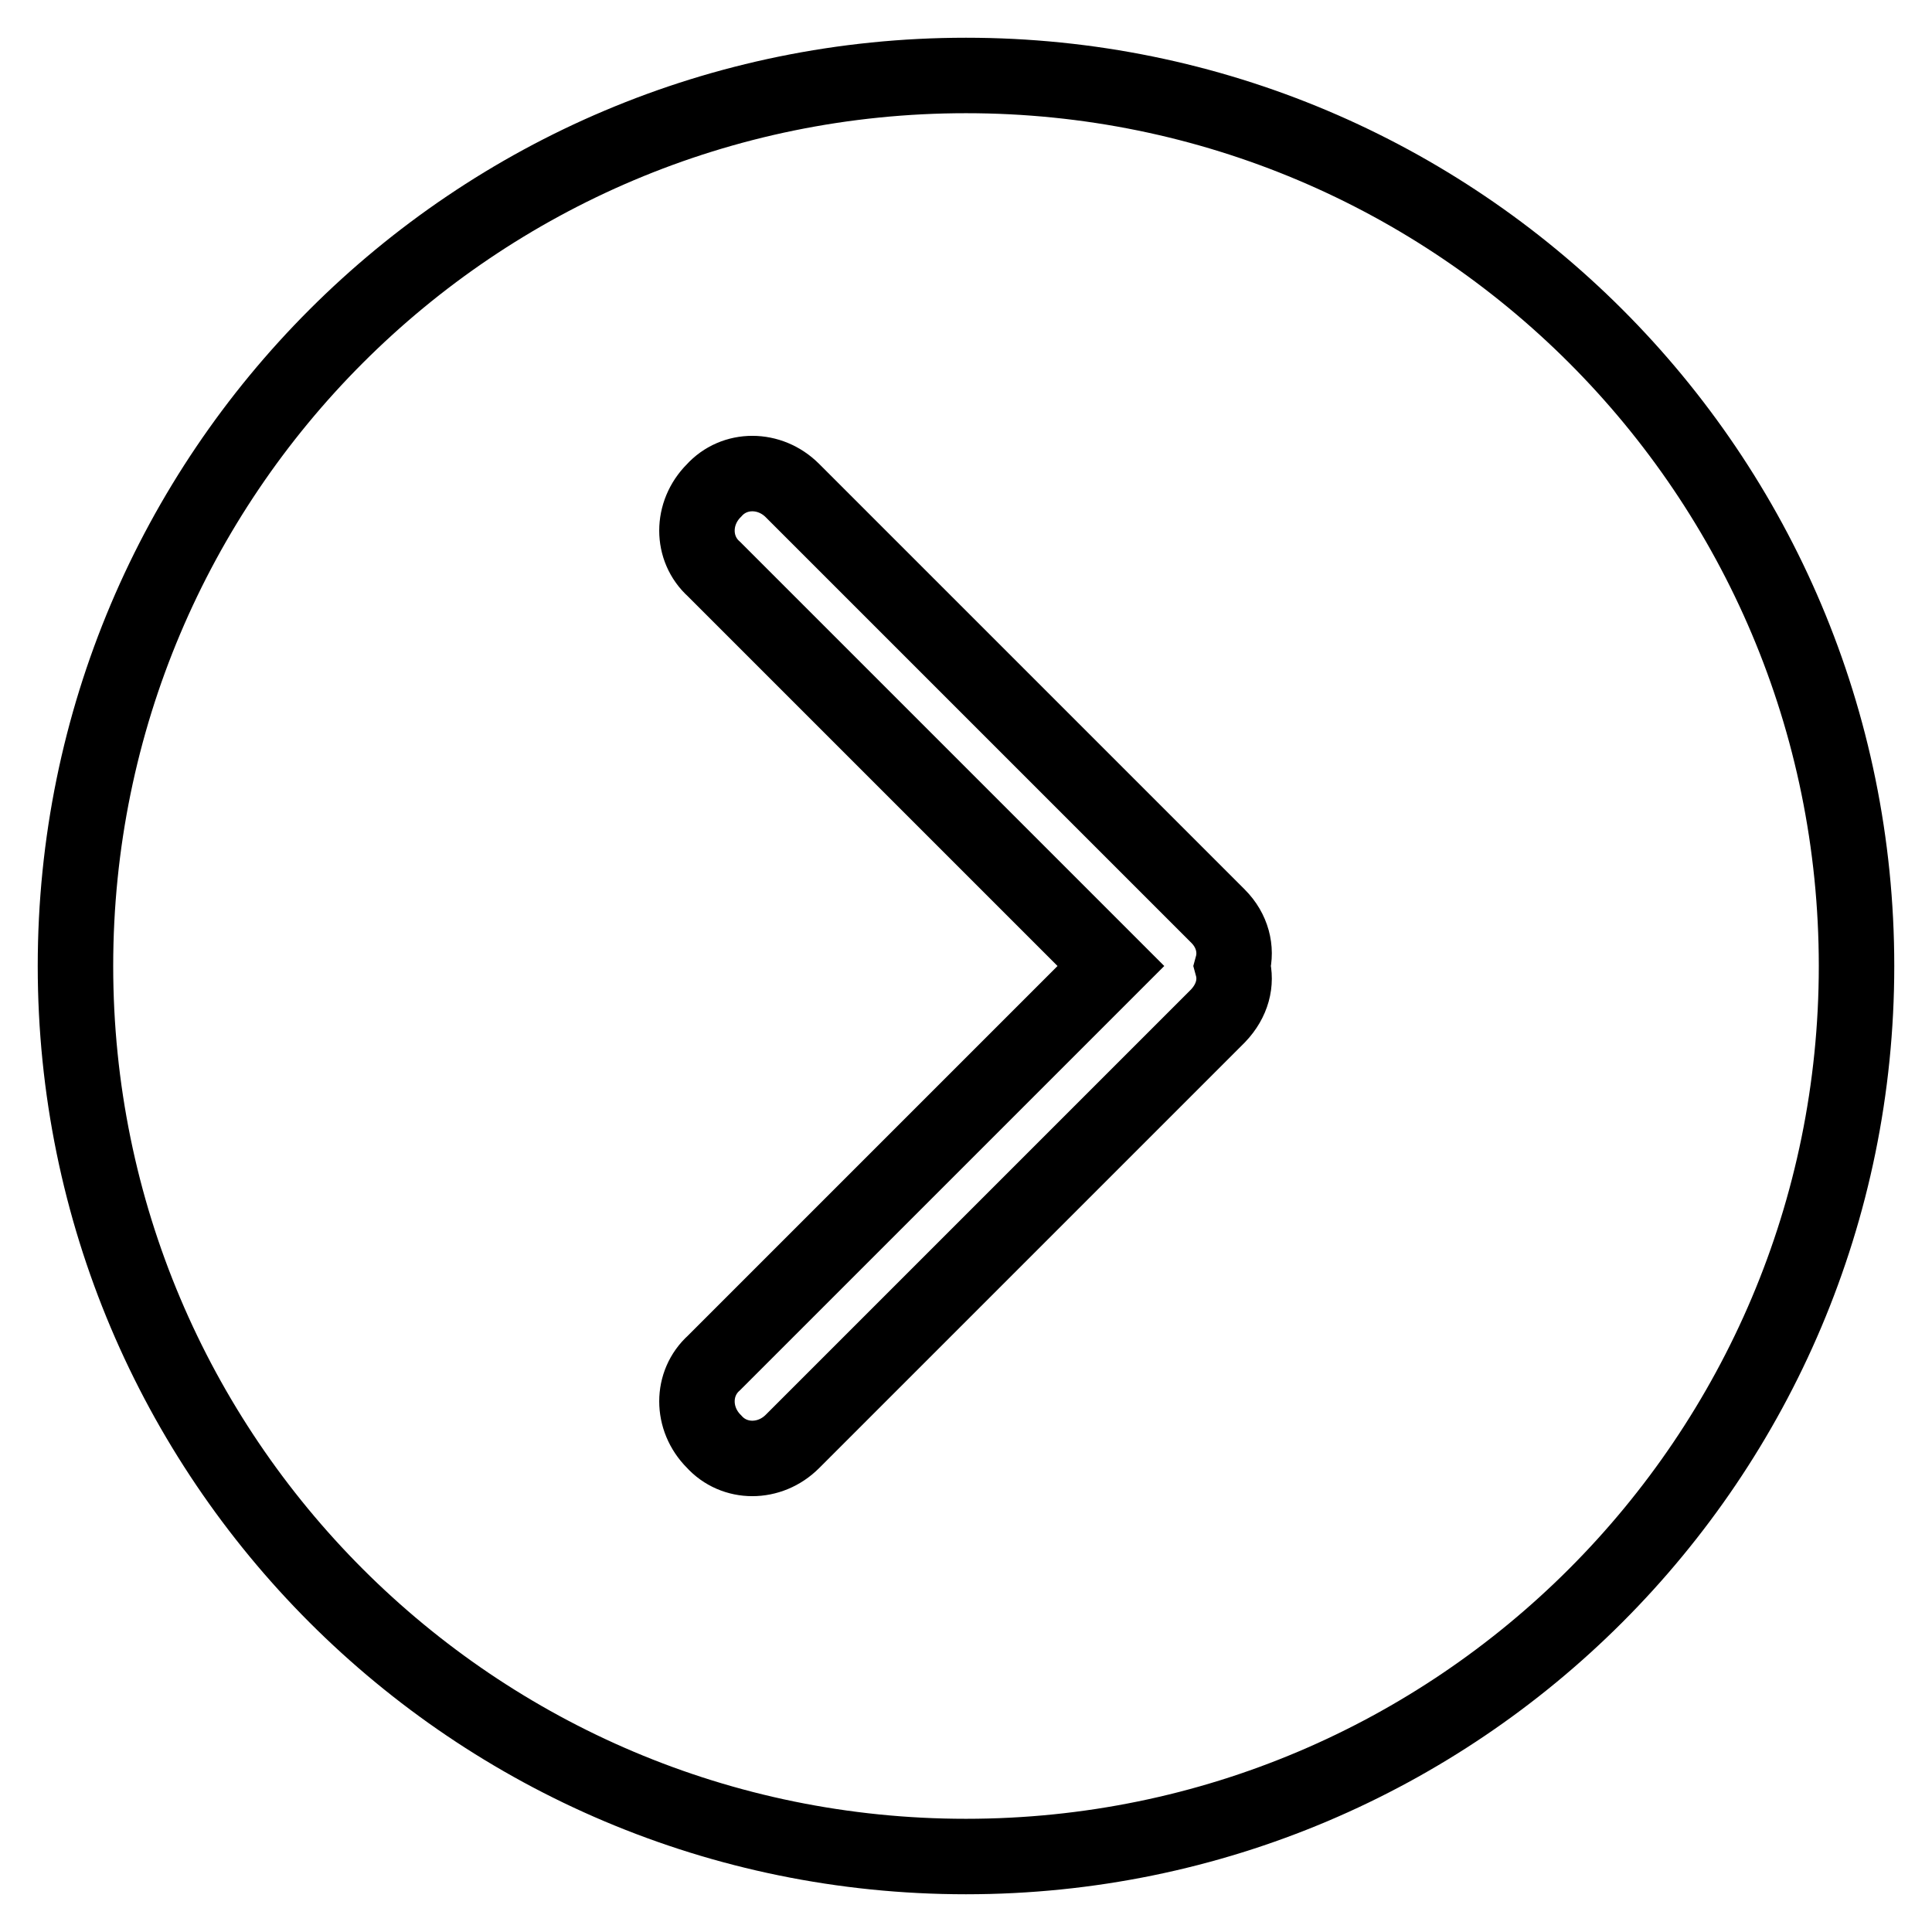 <?xml version="1.0" encoding="utf-8"?>
<!-- Svg Vector Icons : http://www.onlinewebfonts.com/icon -->
<!DOCTYPE svg PUBLIC "-//W3C//DTD SVG 1.1//EN" "http://www.w3.org/Graphics/SVG/1.1/DTD/svg11.dtd">
<svg version="1.1" xmlns="http://www.w3.org/2000/svg" xmlns:xlink="http://www.w3.org/1999/xlink" x="0px" y="0px" viewBox="0 0 256 256" enable-background="new 0 0 256 256" xml:space="preserve">
<g><g><path stroke-width="10" fill-opacity="0" stroke="#000000"  d="M161.4,134.6L105,191c-3,3-7.7,3-10.4,0c-3-3-3-7.7,0-10.4l52.6-52.6L94.6,75.4c-3-2.7-3-7.4,0-10.4c2.7-3,7.4-3,10.4,0l56.4,56.4c1.9,1.9,2.5,4.4,1.9,6.6C163.9,130.2,163.3,132.6,161.4,134.6L161.4,134.6z M128,10C62.8,10,10,62.8,10,128c0,65.2,52.8,118,118,118c65.2,0,118-52.9,118-118C246,62.8,193.2,10,128,10L128,10z"/></g></g>
</svg>